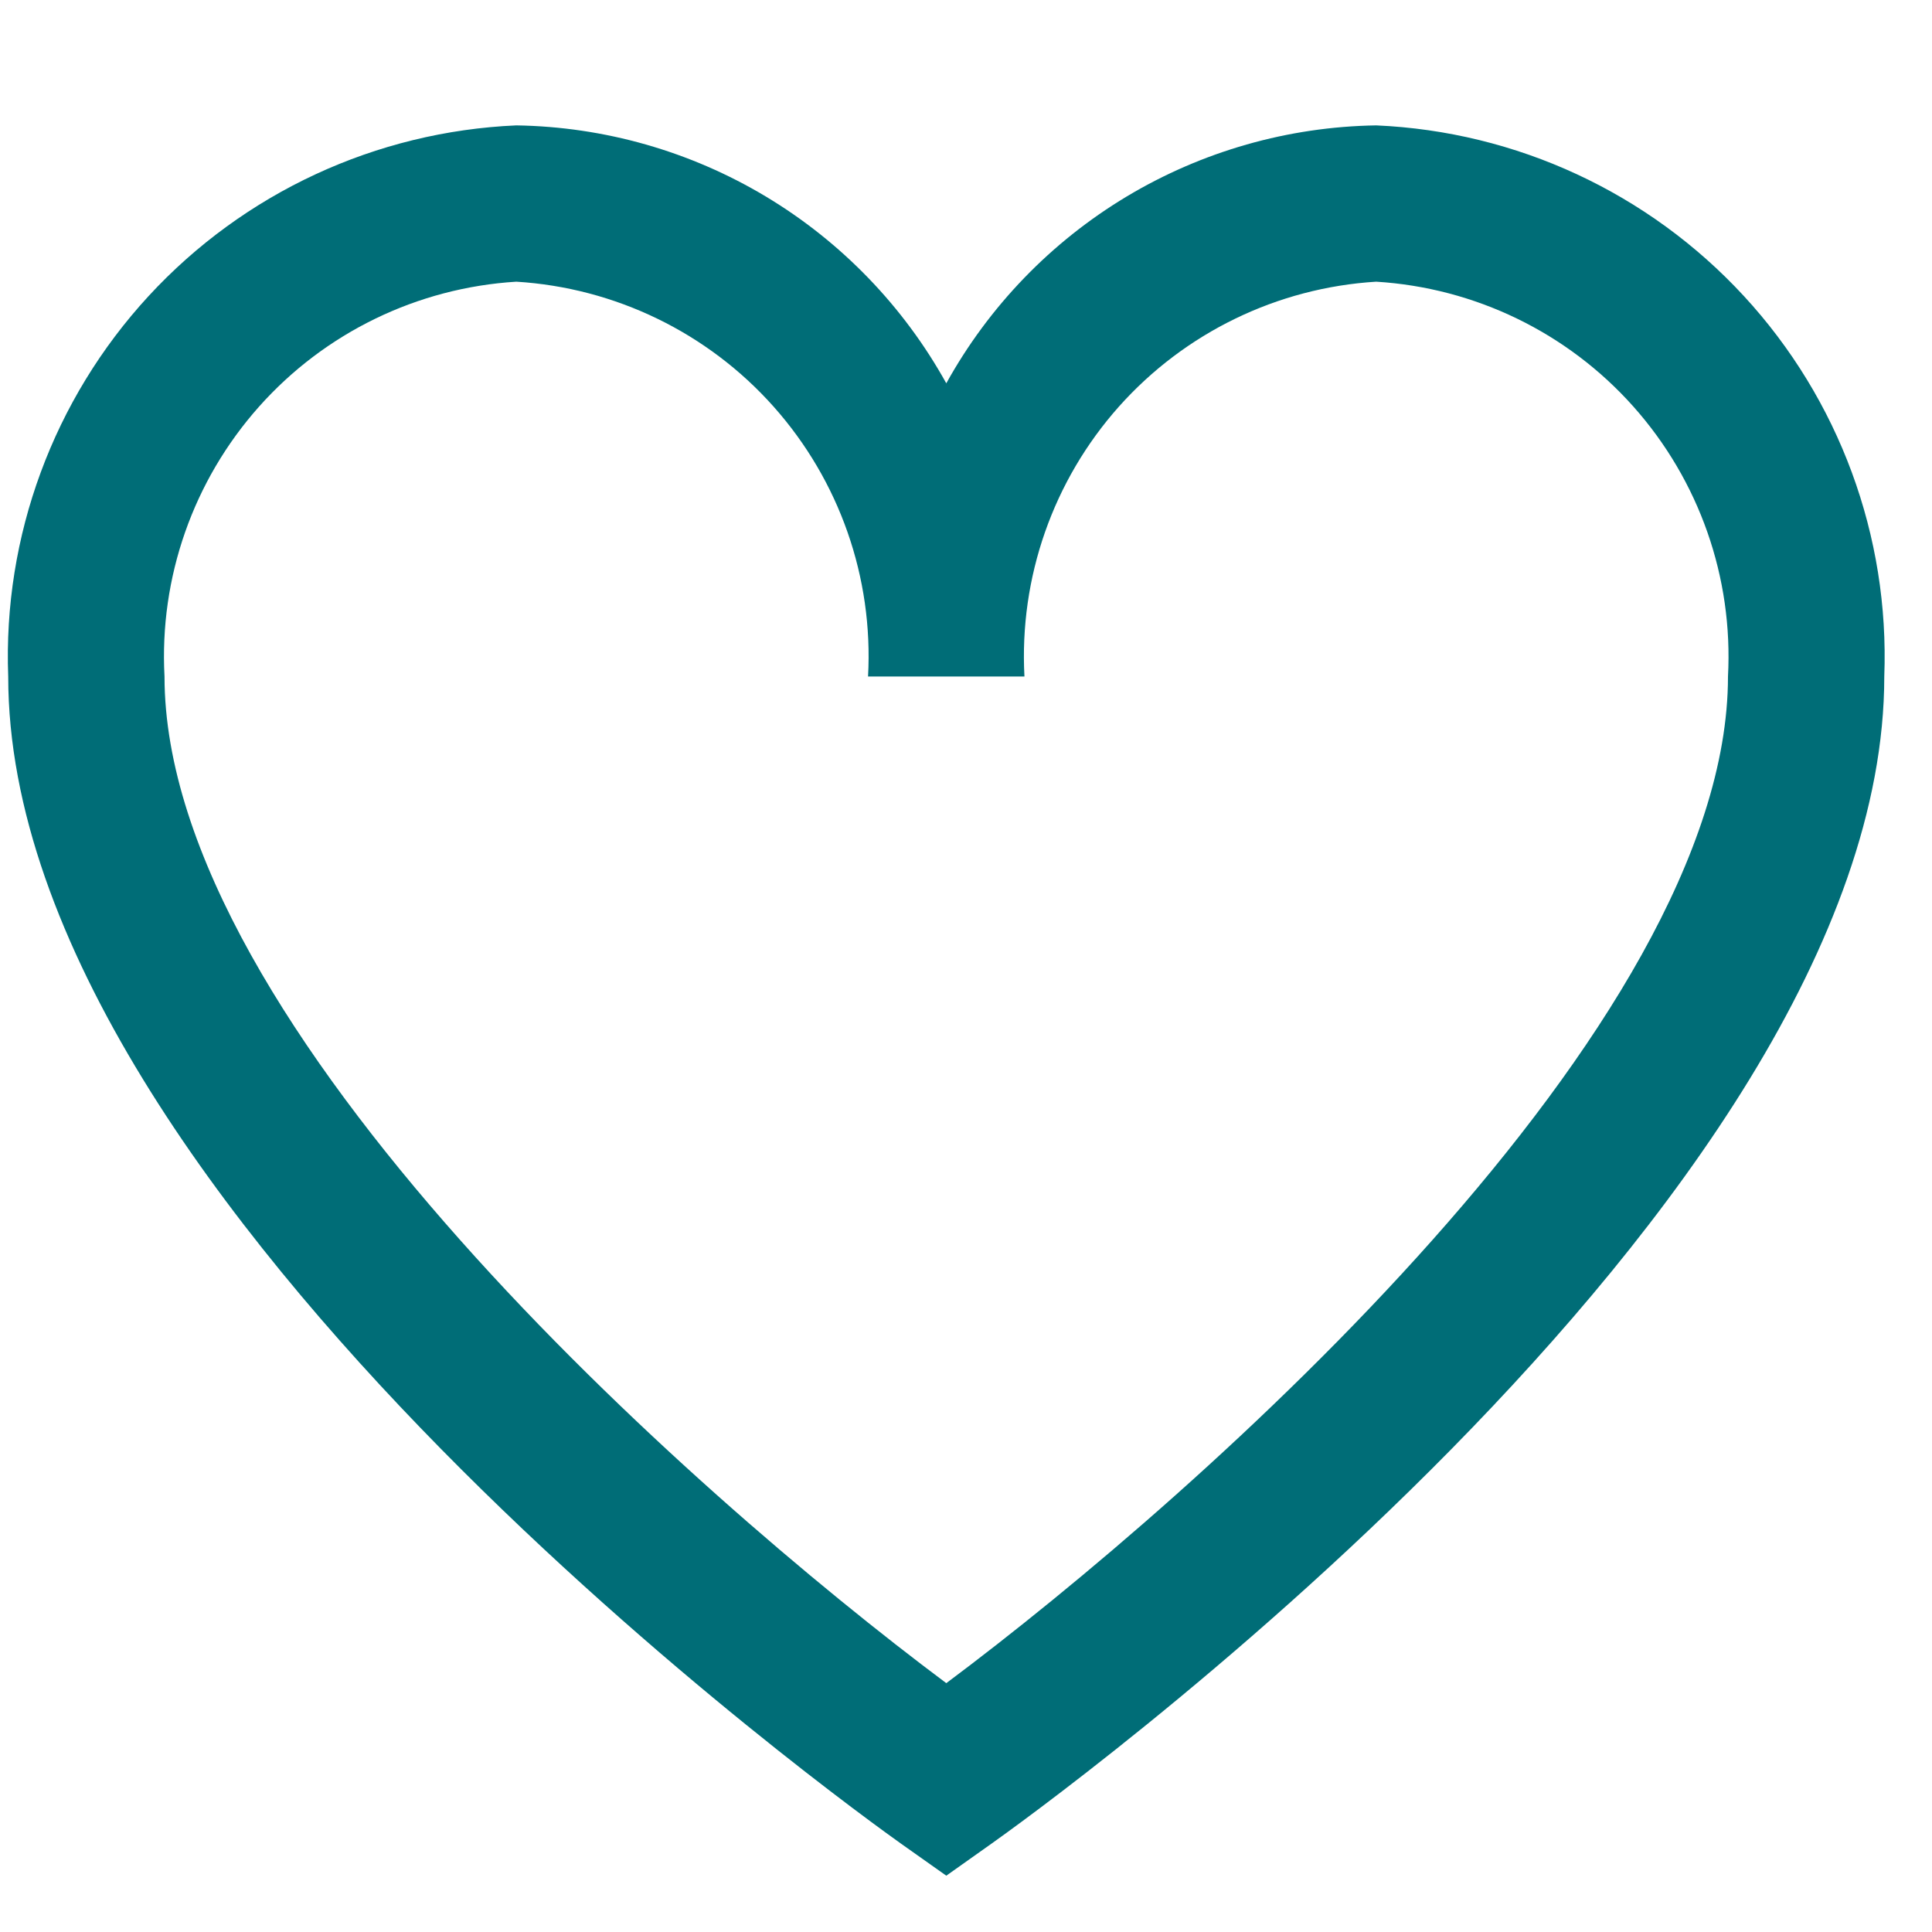 <svg width="20" height="20" viewBox="0 0 20 20" fill="none" xmlns="http://www.w3.org/2000/svg">
<g clip-path="url(#clip0_380_3848)">
<path d="M14.246 1.298C13.335 1.312 12.444 1.566 11.662 2.035C10.881 2.504 10.237 3.171 9.796 3.968C9.354 3.171 8.71 2.504 7.929 2.035C7.147 1.566 6.256 1.312 5.345 1.298C3.892 1.361 2.524 1.996 1.538 3.065C0.553 4.134 0.03 5.55 0.085 7.003C0.085 12.485 8.951 18.817 9.328 19.086L9.796 19.417L10.263 19.086C10.64 18.819 19.506 12.485 19.506 7.003C19.561 5.55 19.039 4.134 18.053 3.065C17.067 1.996 15.699 1.361 14.246 1.298ZM9.796 17.424C7.163 15.458 1.703 10.627 1.703 7.003C1.648 5.979 2 4.975 2.682 4.209C3.364 3.443 4.321 2.979 5.345 2.916C6.368 2.979 7.326 3.443 8.008 4.209C8.69 4.975 9.042 5.979 8.986 7.003H10.605C10.55 5.979 10.901 4.975 11.583 4.209C12.266 3.443 13.223 2.979 14.246 2.916C15.27 2.979 16.227 3.443 16.909 4.209C17.591 4.975 17.943 5.979 17.888 7.003C17.888 10.629 12.428 15.458 9.796 17.424Z" fill="#006D77"/>
</g>
<defs>
<clipPath id="clip0_380_3848">
<rect width="19.421" height="19.421" fill="white" transform="translate(0.085 0.556)"/>
</clipPath>
</defs>
</svg>
